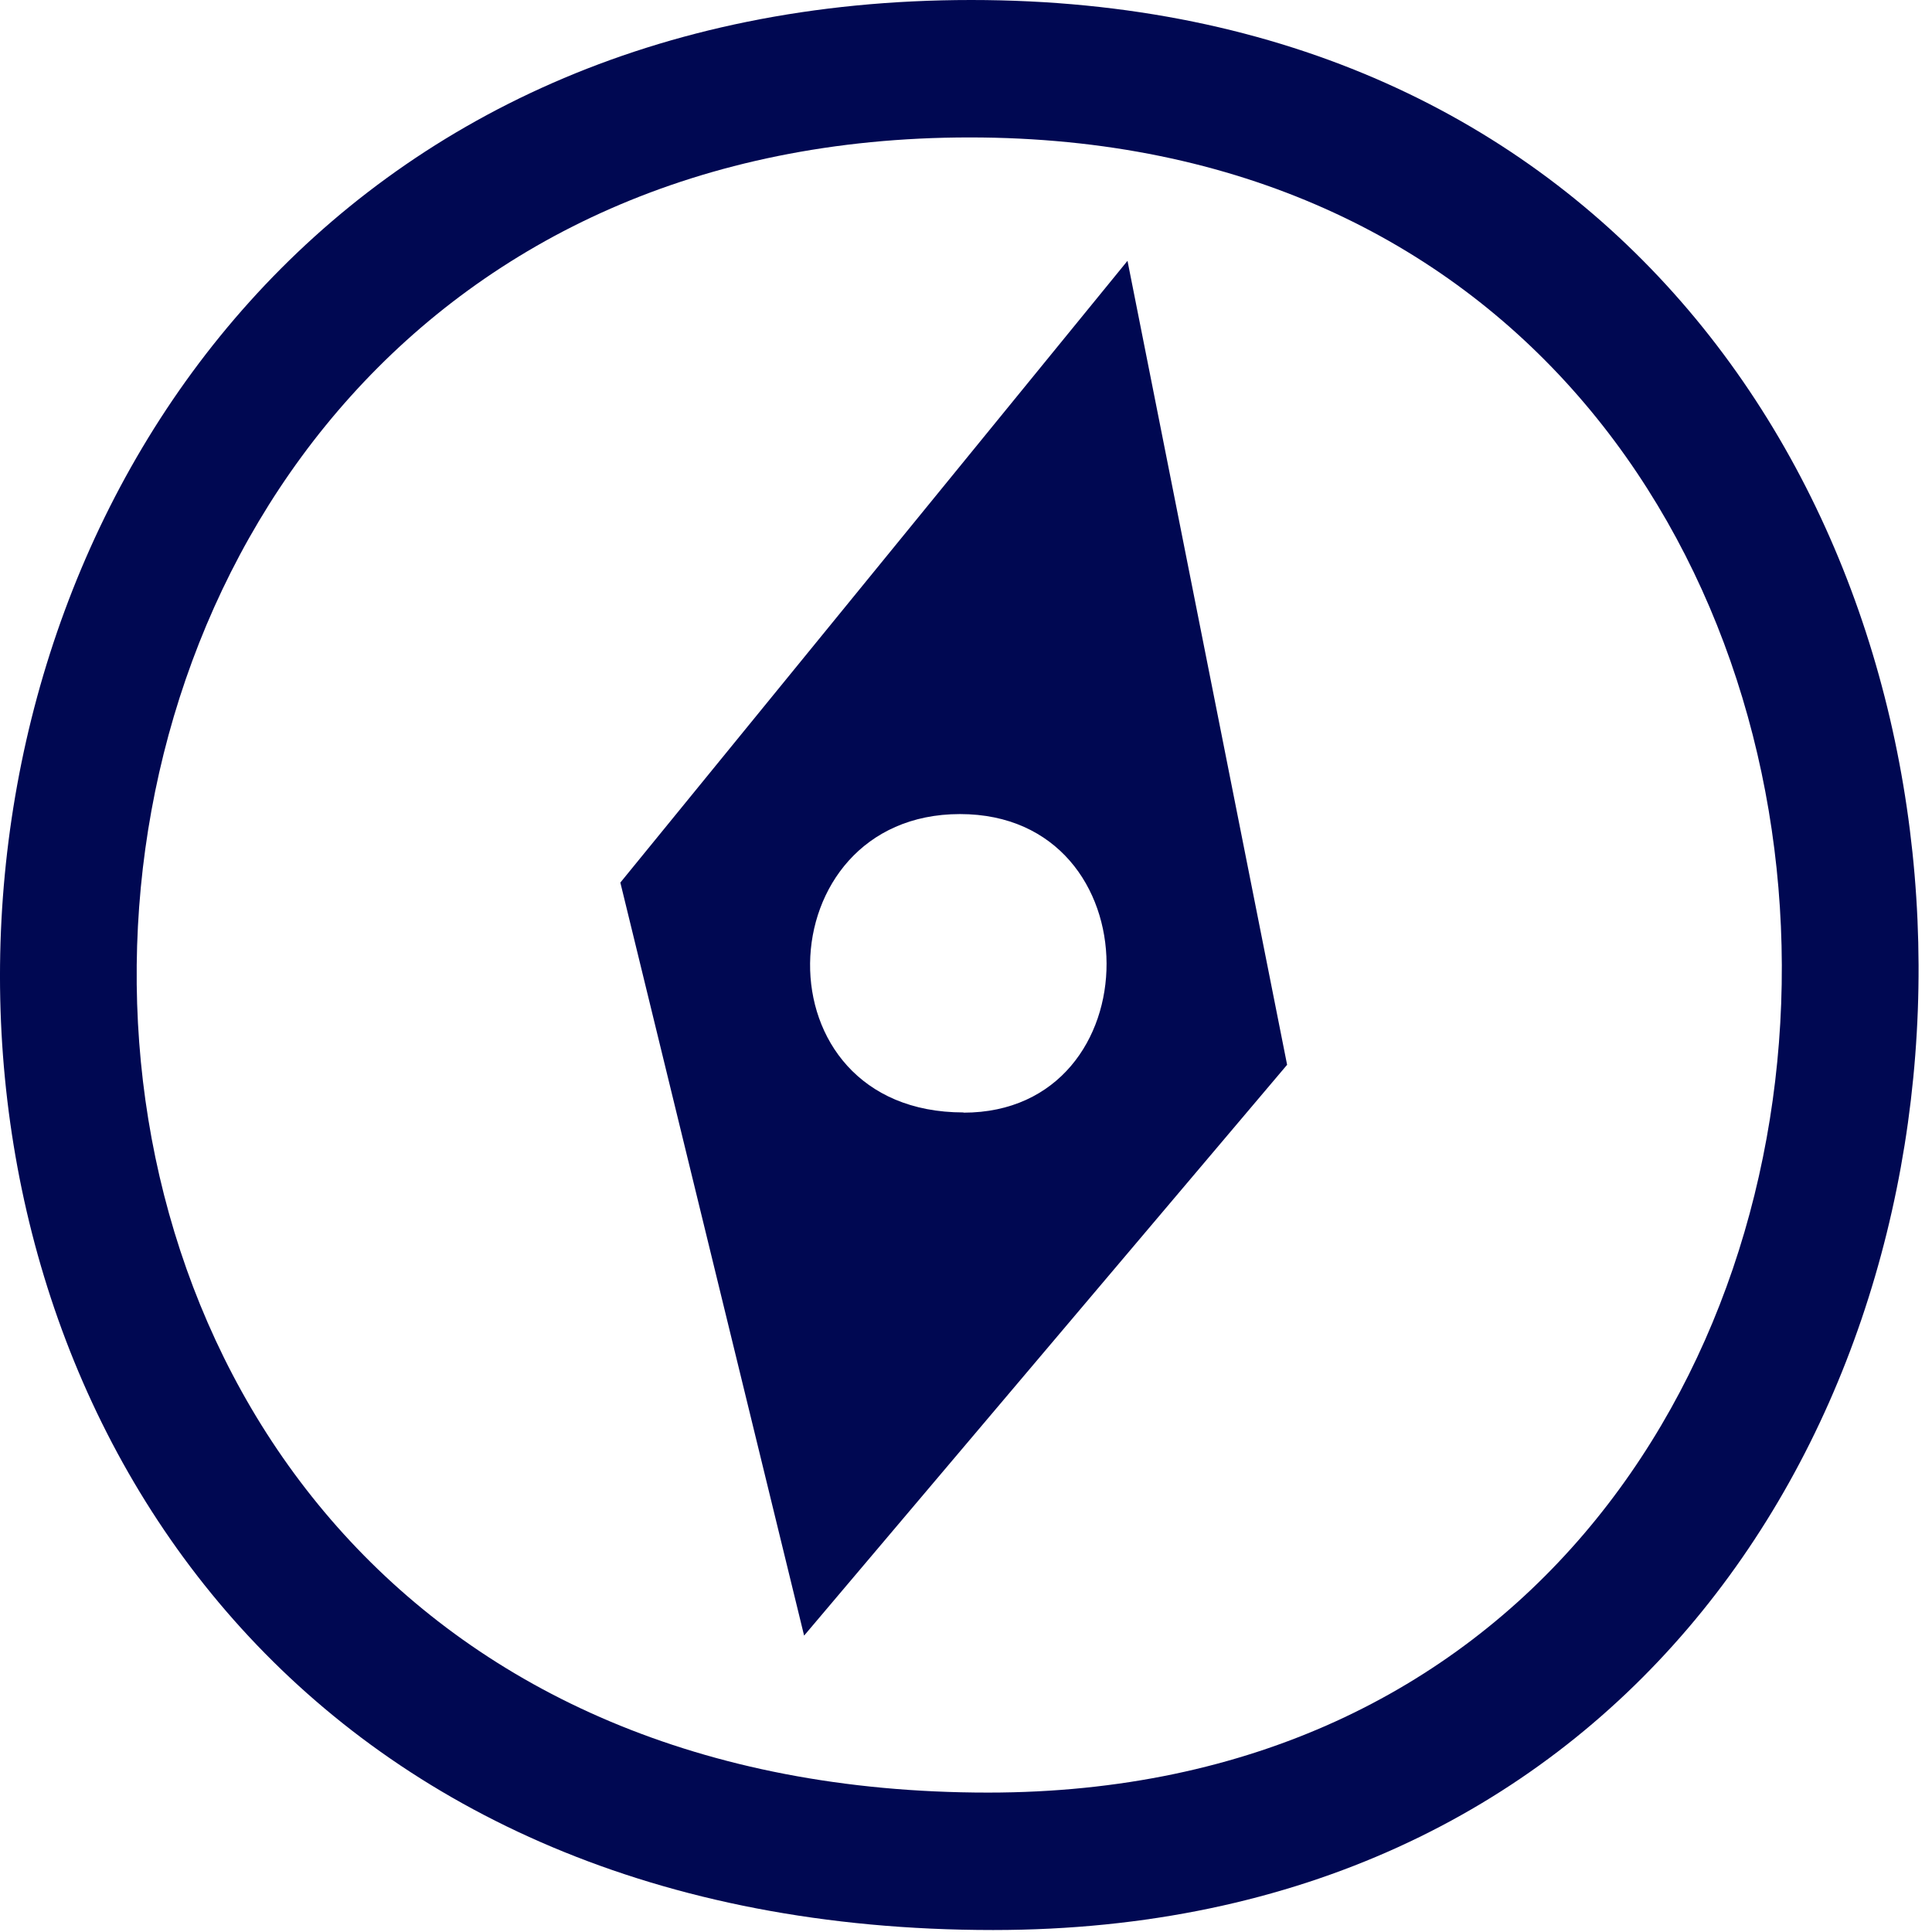 <?xml version="1.0" encoding="UTF-8"?> <svg xmlns="http://www.w3.org/2000/svg" width="88" height="88" viewBox="0 0 88 88" fill="none"><path fill-rule="evenodd" clip-rule="evenodd" d="M45.236 87.91C-16.304 87.91 -13.514 0 44.236 0C101.786 0 101.426 87.91 45.236 87.91ZM44.166 6.26C-5.364 6.26 -7.754 81.65 45.006 81.65C93.196 81.65 93.506 6.26 44.166 6.26ZM28.256 40.2L51.356 11.88L58.626 48.5L36.626 74.5L28.256 40.2ZM43.886 50.68C52.576 50.68 52.626 37.08 43.726 37.08C34.826 37.08 34.366 50.67 43.886 50.67V50.68Z" fill="#000852"></path></svg> 